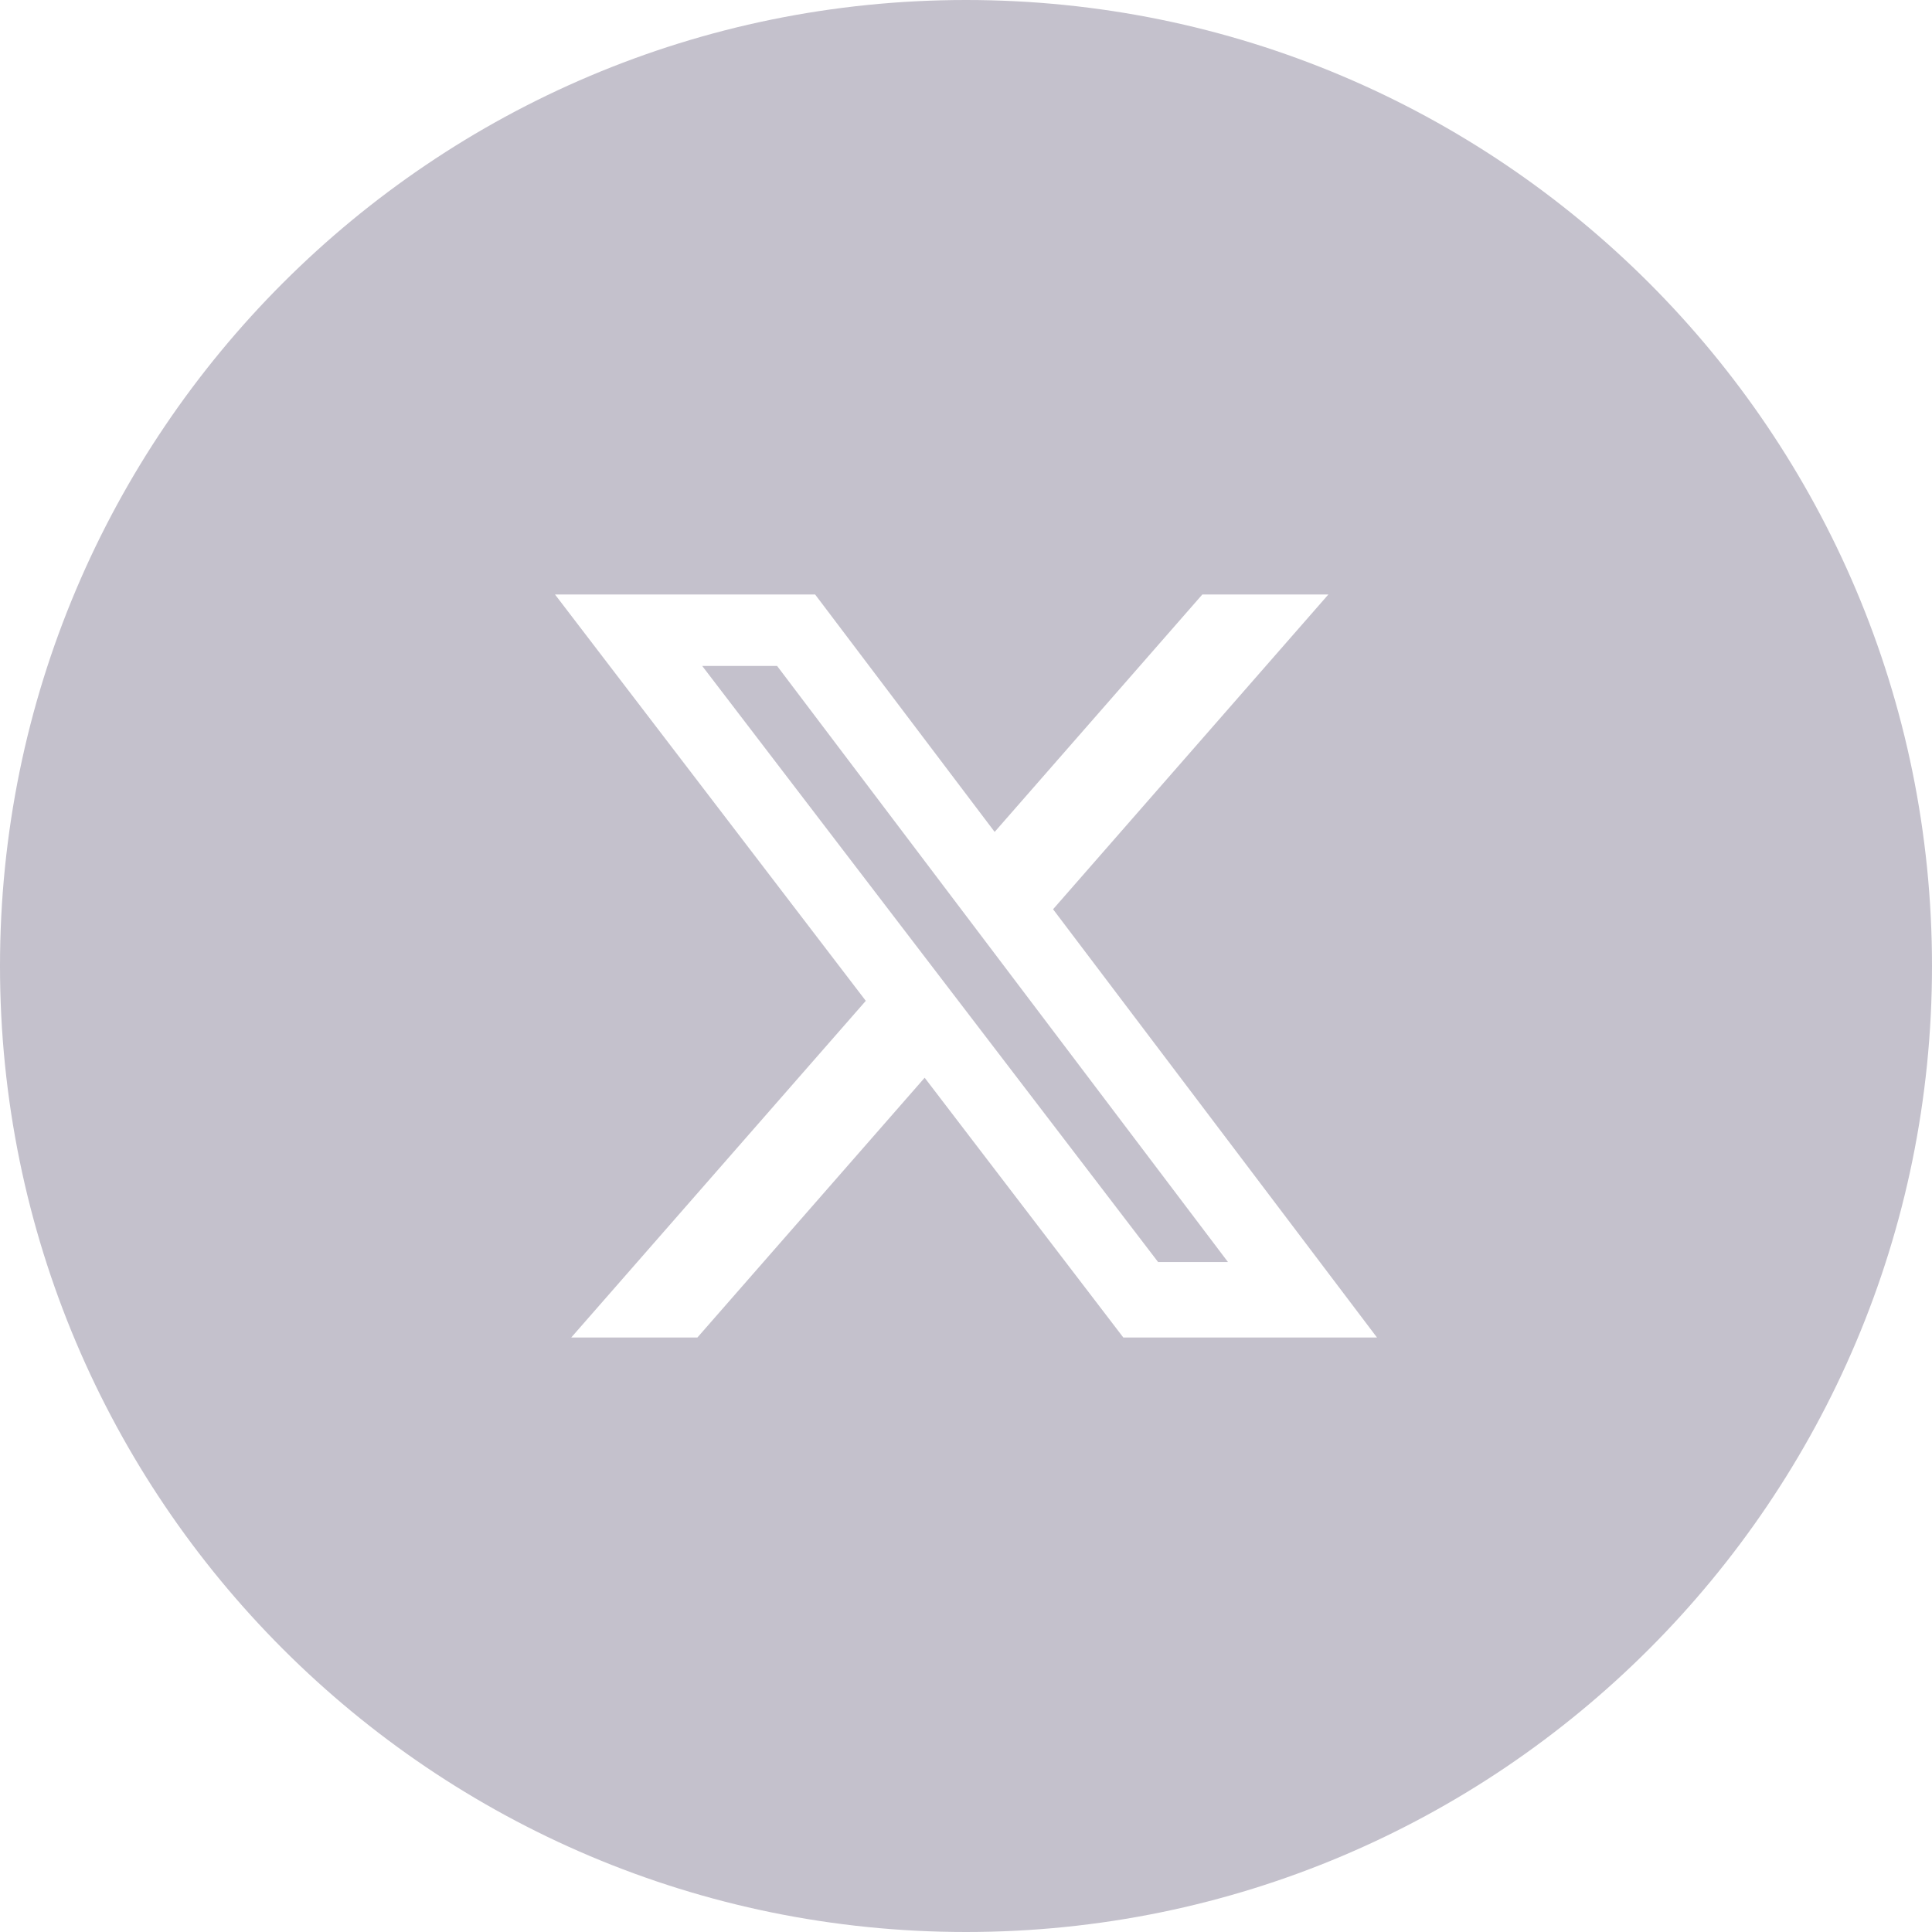 <svg width="30" height="30" viewBox="0 0 30 30" fill="none" xmlns="http://www.w3.org/2000/svg">
<path fill-rule="evenodd" clip-rule="evenodd" d="M30 15C30 6.716 23.284 0 15 0C6.716 0 0 6.716 0 15C0 23.284 6.716 30 15 30C23.284 30 30 23.284 30 15ZM20.627 9.231H18.67L15.445 12.918L12.657 9.231H8.618L13.444 15.541L8.87 20.769H10.829L14.358 16.735L17.443 20.769H21.382L16.352 14.119L20.627 9.231ZM19.068 19.597H17.983L10.904 10.341H12.067L19.068 19.597Z" fill="#C4C1CC"/>
</svg>
